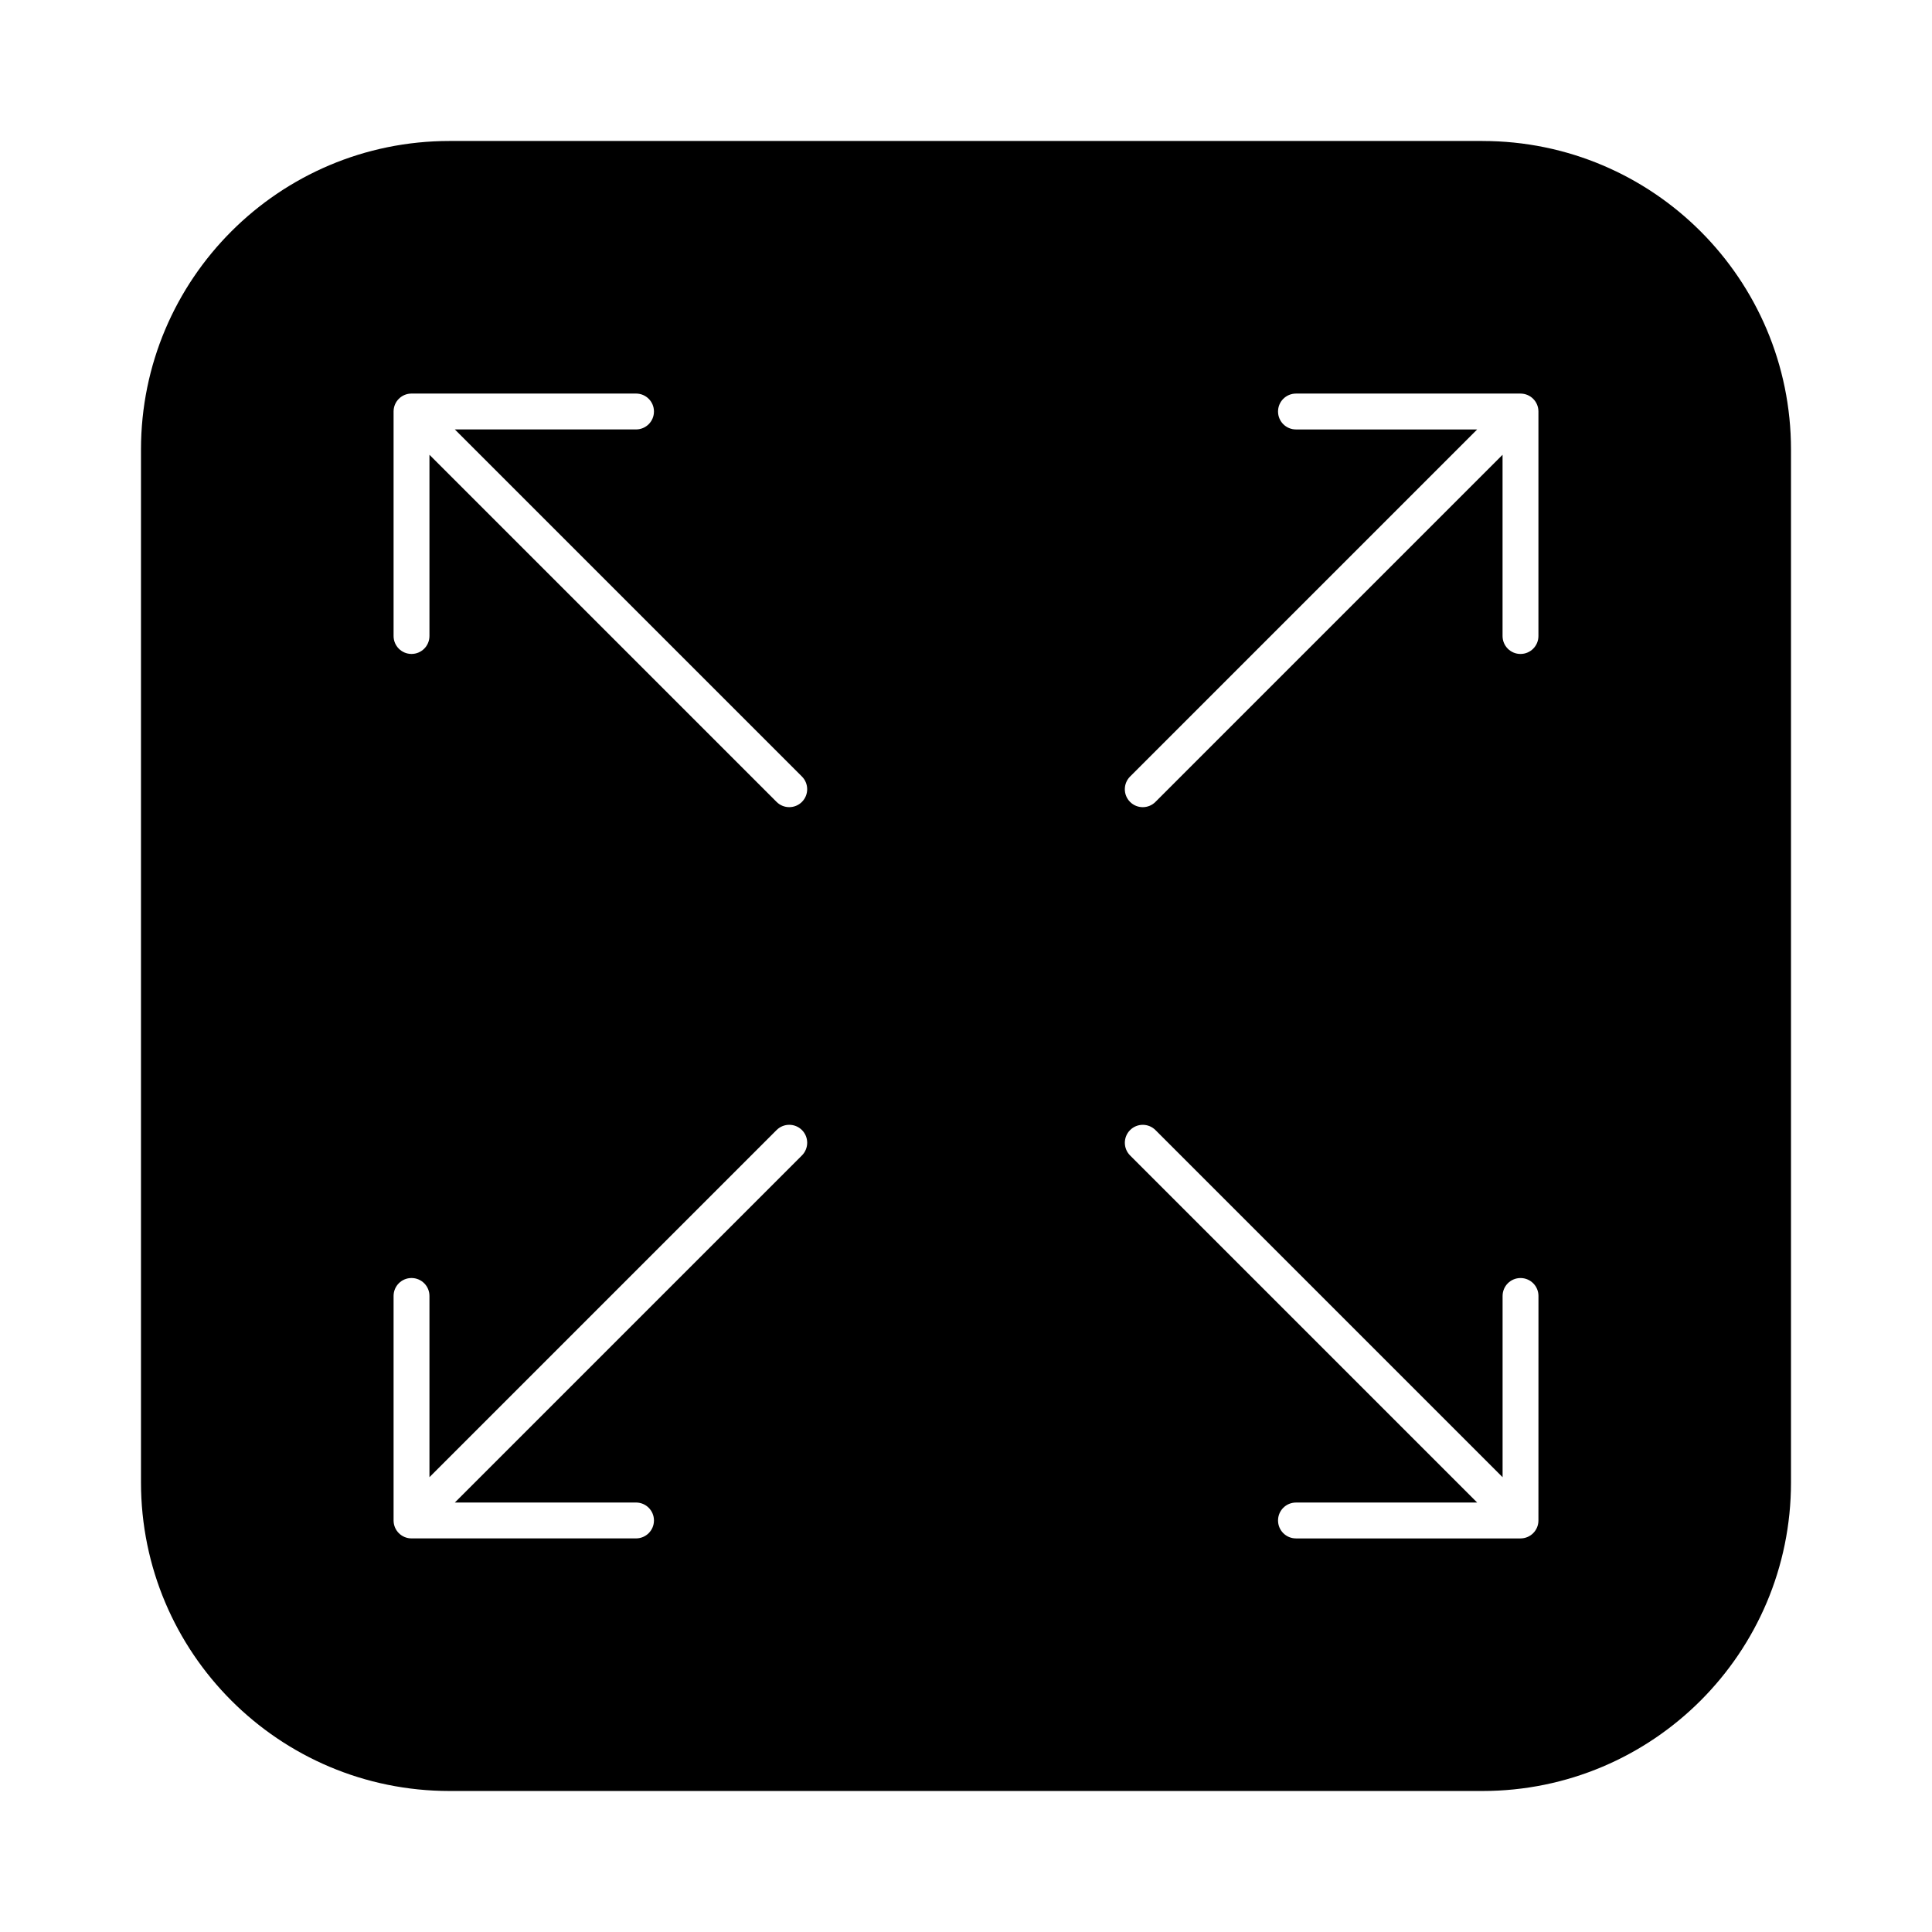 <?xml version="1.0" encoding="UTF-8"?>
<!-- Uploaded to: ICON Repo, www.svgrepo.com, Generator: ICON Repo Mixer Tools -->
<svg fill="#000000" width="800px" height="800px" version="1.1" viewBox="144 144 512 512" xmlns="http://www.w3.org/2000/svg">
 <path d="m536.84 181.36h-273.69c-45.172 0-81.789 36.617-81.789 81.789v273.69c0 45.172 36.617 81.793 81.789 81.793h273.69c45.176 0 81.793-36.621 81.793-81.789v-273.69c0-45.172-36.617-81.789-81.789-81.789zm-180.32 268.84-91.984 91.984h48.016c2.629 0 4.754 2.125 4.754 4.754s-2.125 4.754-4.754 4.754h-59.496c-2.629 0-4.754-2.125-4.754-4.754v-59.496c0-2.629 2.125-4.754 4.754-4.754 2.629 0 4.754 2.125 4.754 4.754v48.027l91.992-91.992c1.855-1.855 4.863-1.855 6.723 0 1.852 1.855 1.852 4.863-0.004 6.723zm0-93.688c-0.93 0.93-2.144 1.391-3.359 1.391s-2.434-0.465-3.359-1.391l-91.992-91.992v48.027c0 2.629-2.125 4.754-4.754 4.754-2.629 0-4.754-2.125-4.754-4.754v-59.496c0-2.629 2.125-4.754 4.754-4.754h59.496c2.629 0 4.754 2.125 4.754 4.754 0 2.629-2.125 4.754-4.754 4.754h-48.016l91.984 91.984c1.855 1.859 1.855 4.867 0 6.723zm195.18 190.43c0 2.629-2.125 4.754-4.754 4.754h-59.5c-2.629 0-4.754-2.125-4.754-4.754s2.125-4.754 4.754-4.754h48.02l-91.98-91.984c-1.855-1.855-1.855-4.863 0-6.723 1.855-1.855 4.863-1.855 6.723 0l91.992 91.992v-48.027c0-2.629 2.125-4.754 4.754-4.754 2.629 0 4.754 2.125 4.754 4.754zm0-234.39c0 2.629-2.125 4.754-4.754 4.754s-4.754-2.125-4.754-4.754v-48.027l-91.992 91.992c-0.93 0.93-2.144 1.391-3.359 1.391-1.215 0-2.434-0.465-3.359-1.391-1.855-1.855-1.855-4.863 0-6.723l91.984-91.984h-48.02c-2.629 0-4.754-2.125-4.754-4.754 0-2.629 2.125-4.754 4.754-4.754h59.5c2.629 0 4.754 2.125 4.754 4.754z"/>
</svg>